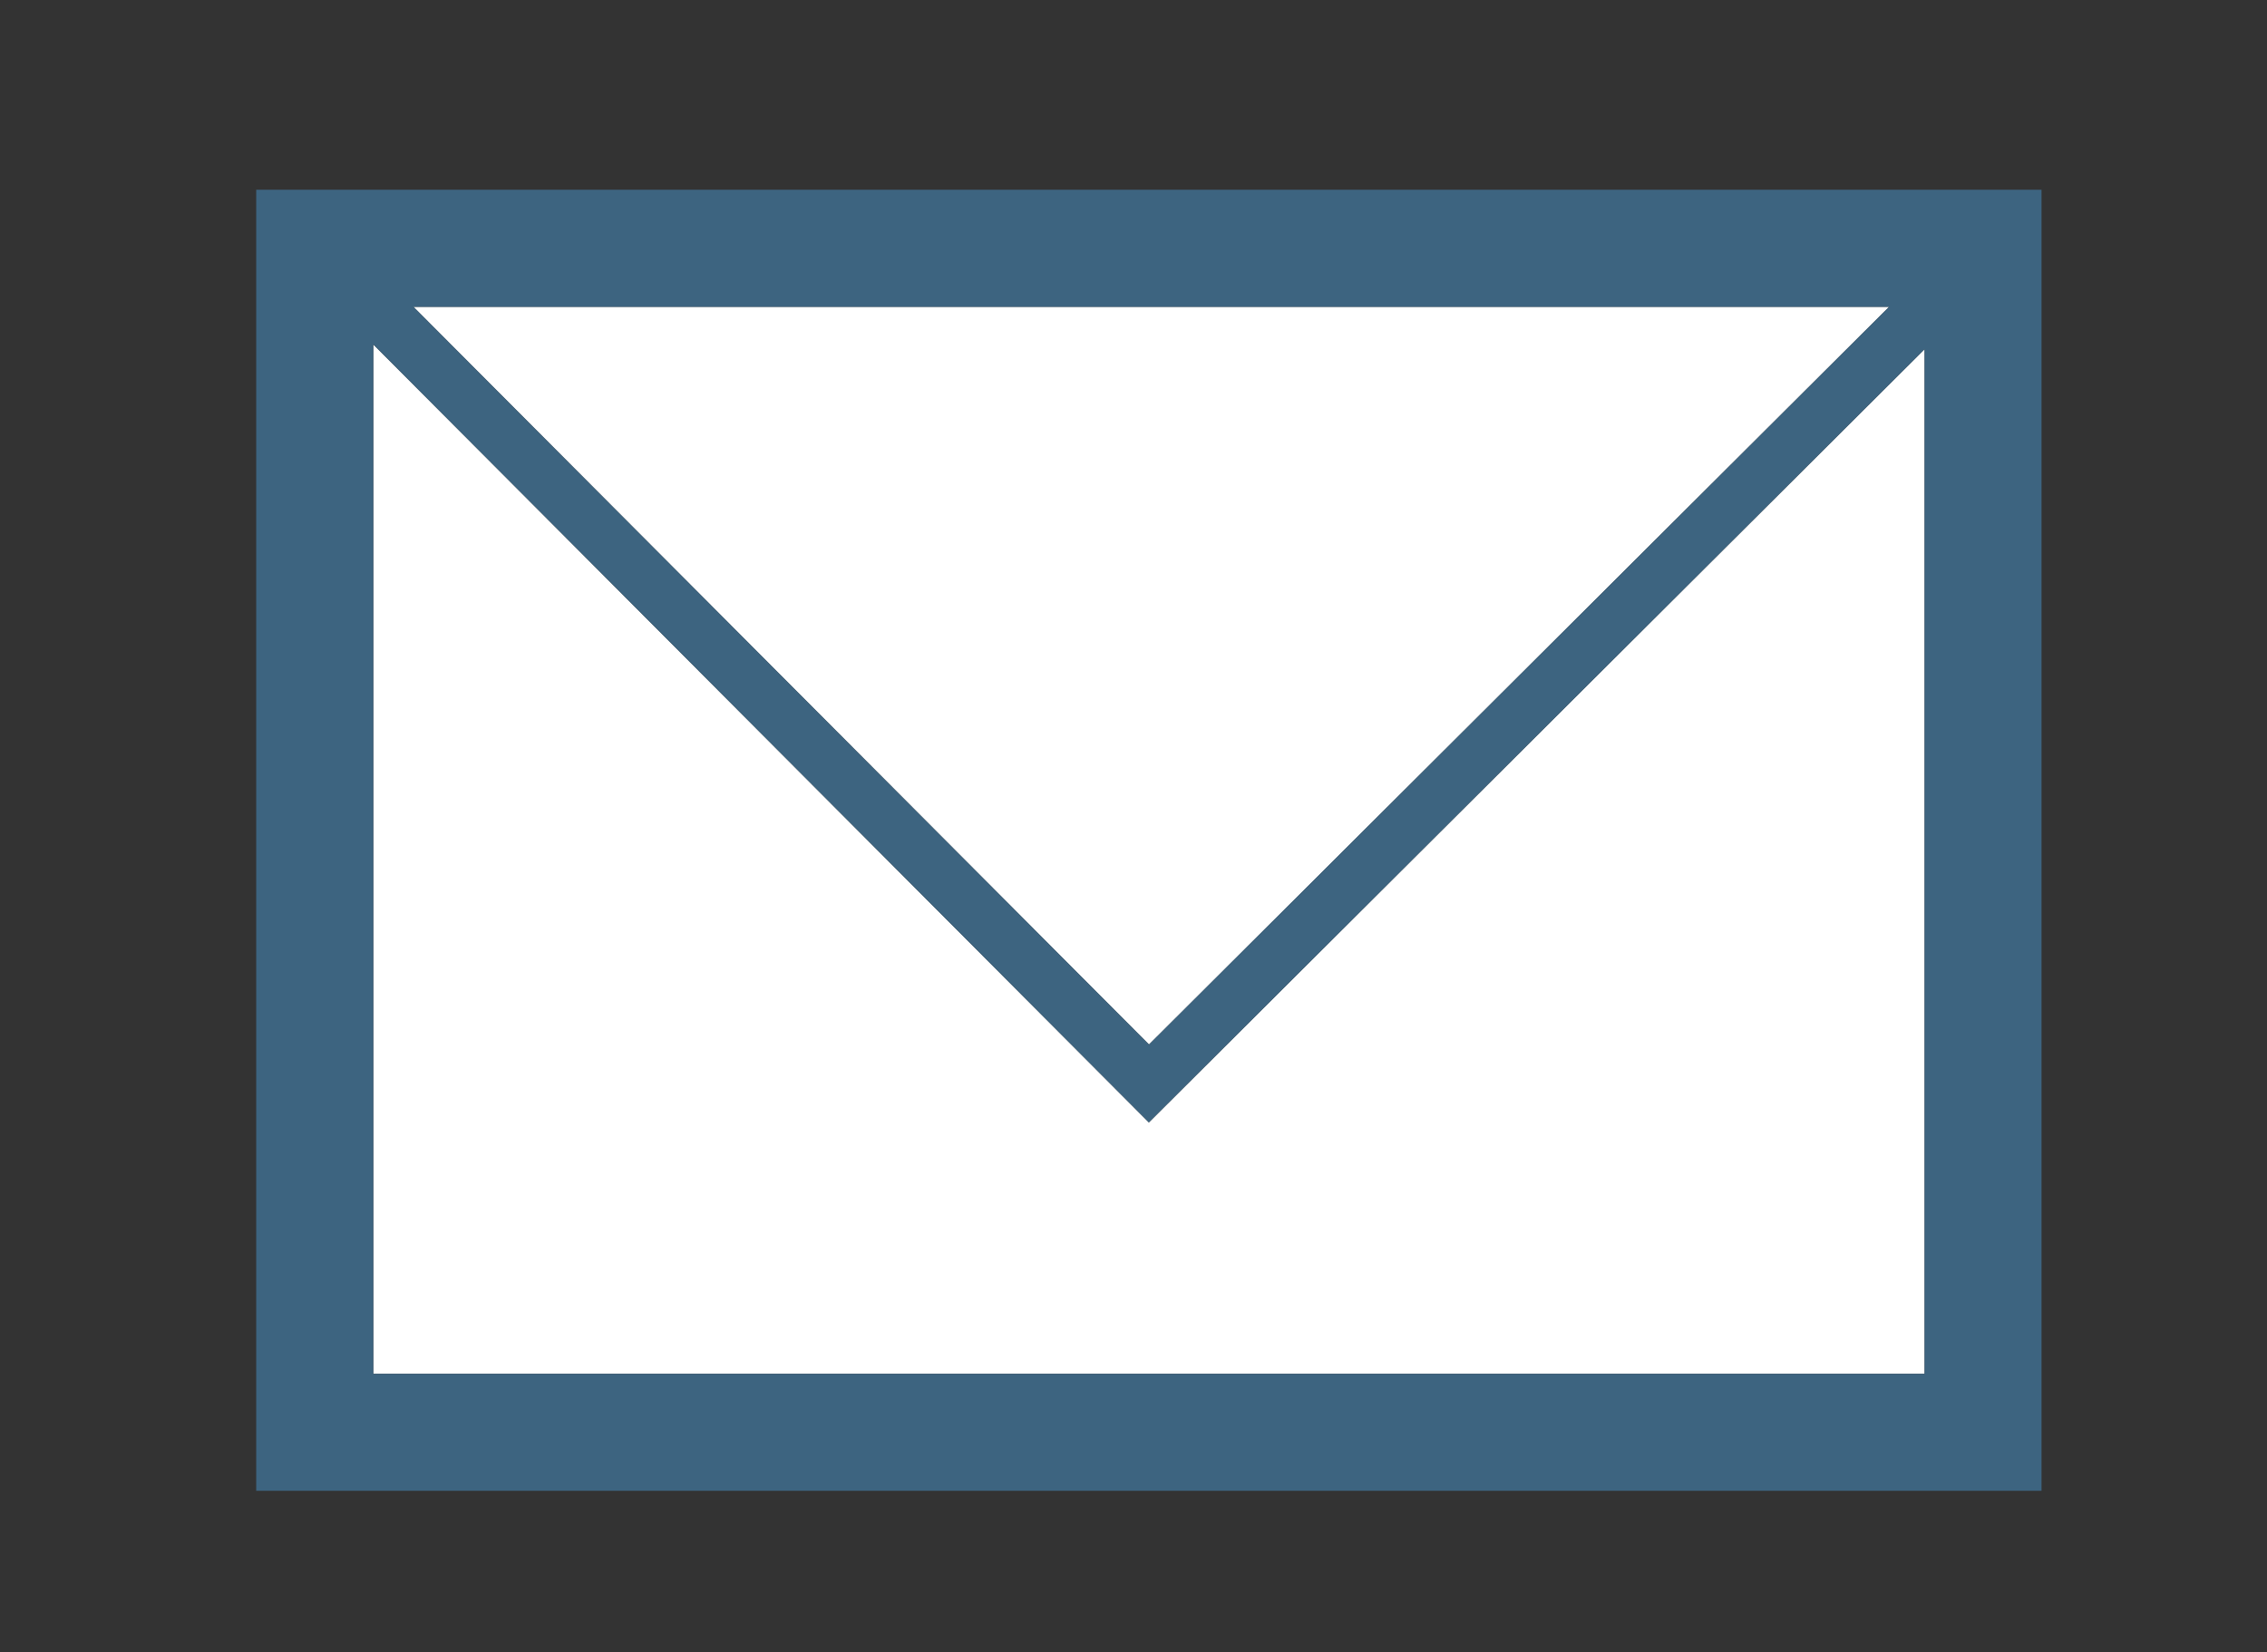 <?xml version="1.0" encoding="UTF-8" standalone="no"?>
<svg
        xmlns="http://www.w3.org/2000/svg"
        version="1.1"
        viewBox="0 0 86.728 63.21"
        height="63.21mm"
        width="86.728mm"
>
    <rect x="0" y="0" width="86.728" height="63.21" fill="#333333" stroke="none"/>
    <g transform="translate(-25.973,-100.646)">
        <g
                transform="matrix(2.633,0,0,2.633,14.687,77.495)">
            <polygon
                    points="20.979,25.103 9.71,13.798 9.71,28.756 32.25,28.756 32.25,13.867 "
                    style="fill:#ffffff"/>
            <polygon
                    points="10.293,13.251 20.981,23.971 31.735,13.251 "
                    style="fill:#ffffff"/>
            <path
                    d="m 8.009,11.55 v 18.906 h 25.94 V 11.55 Z M 9.71,28.756 V 13.798 L 20.979,25.103 32.25,13.867 V 28.756 Z M 31.735,13.251 20.981,23.971 10.293,13.251 Z"
                    style="fill:#3d6480"/>
        </g>
    </g>
</svg>
